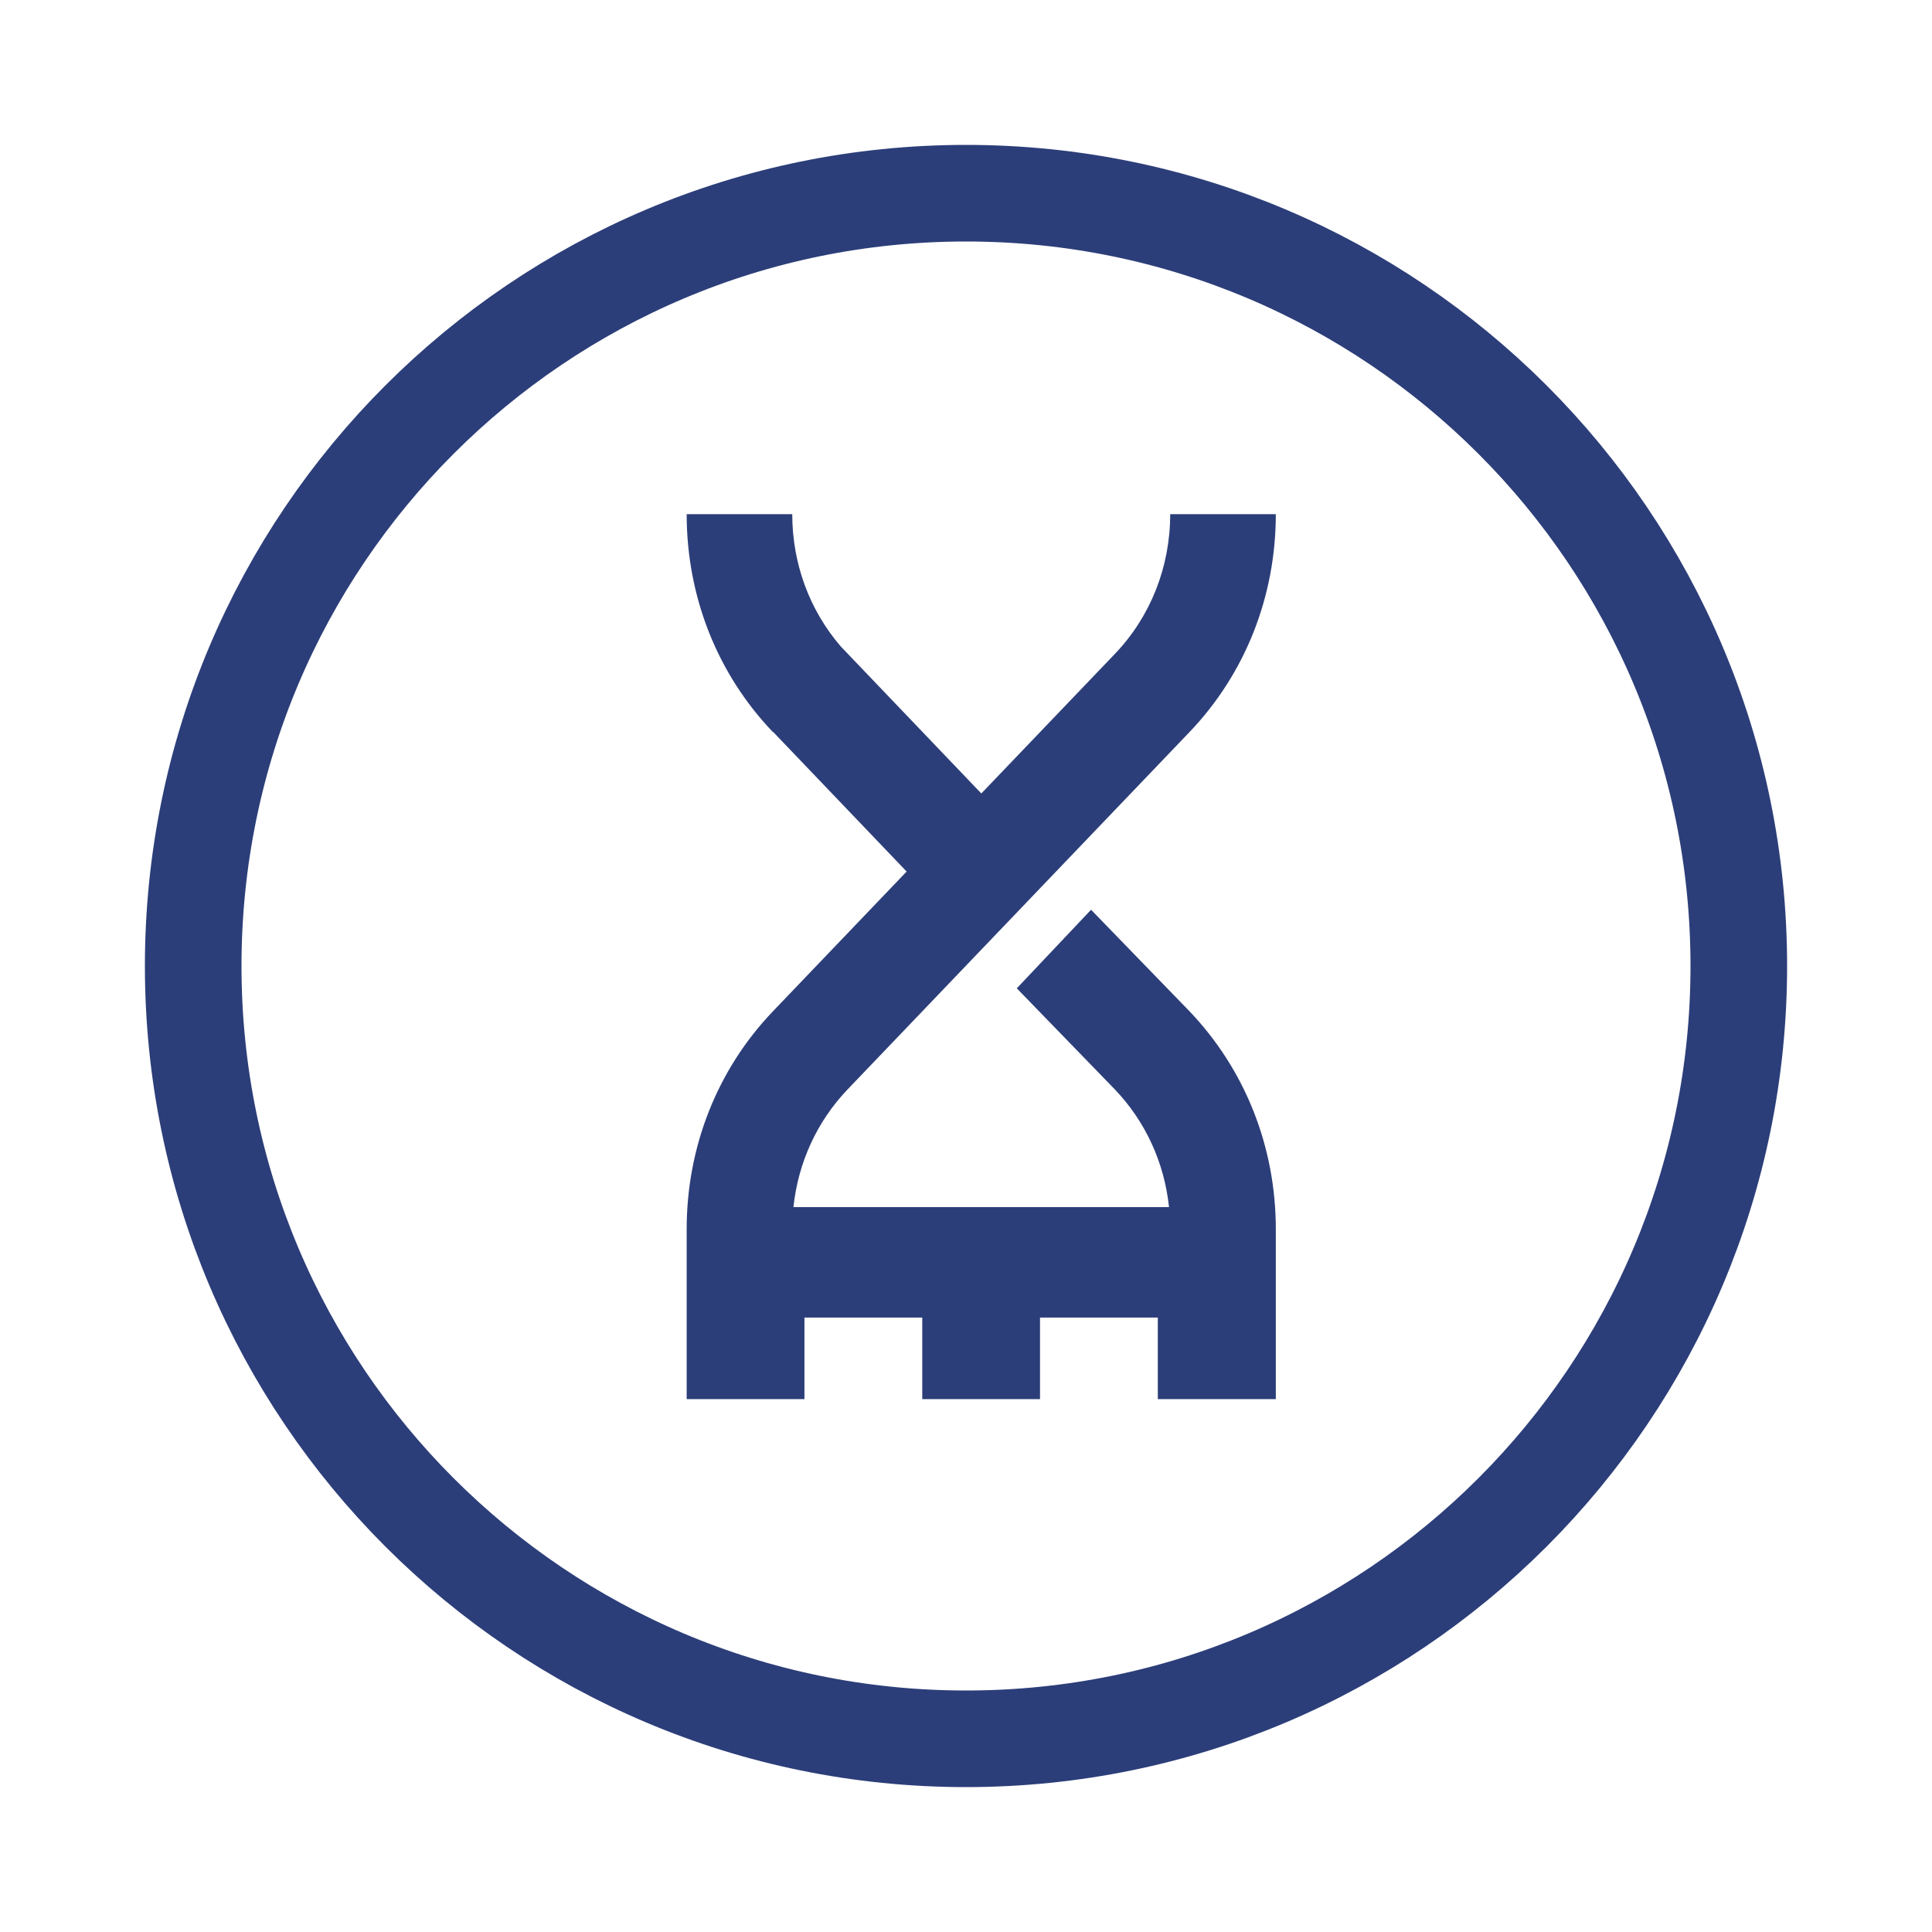 <svg width="100" height="100" viewBox="0 0 100 100" fill="none" xmlns="http://www.w3.org/2000/svg">
<path fill-rule="evenodd" clip-rule="evenodd" d="M50 90C72.091 90 90 72.091 90 50C90 27.909 72.091 10 50 10C27.909 10 10 27.909 10 50C10 72.091 27.909 90 50 90Z" stroke="#2C3E79" stroke-width="5"/>
<path fill-rule="evenodd" clip-rule="evenodd" d="M61.568 37.892C64.448 34.882 66.036 30.875 66.036 26.614H60.569C60.569 29.346 59.551 31.918 57.704 33.848L50.793 41.07L43.52 33.462C41.897 31.579 41.007 29.167 41.007 26.614H35.542C35.542 30.875 37.126 34.882 40.006 37.892L40.016 37.882L46.927 45.111L40.006 52.346C37.126 55.356 35.542 59.362 35.542 63.621V72.419H41.638V68.197H47.736V72.419H53.831V68.197H59.928V72.419H66.036V63.621C66.036 59.362 64.448 55.356 61.559 52.333L56.473 47.088L52.629 51.155L57.704 56.388C59.291 58.048 60.267 60.18 60.508 62.481H41.068C41.311 60.18 42.284 58.048 43.871 56.388L61.568 37.892Z" fill="#2C3E79"/>
</svg>
